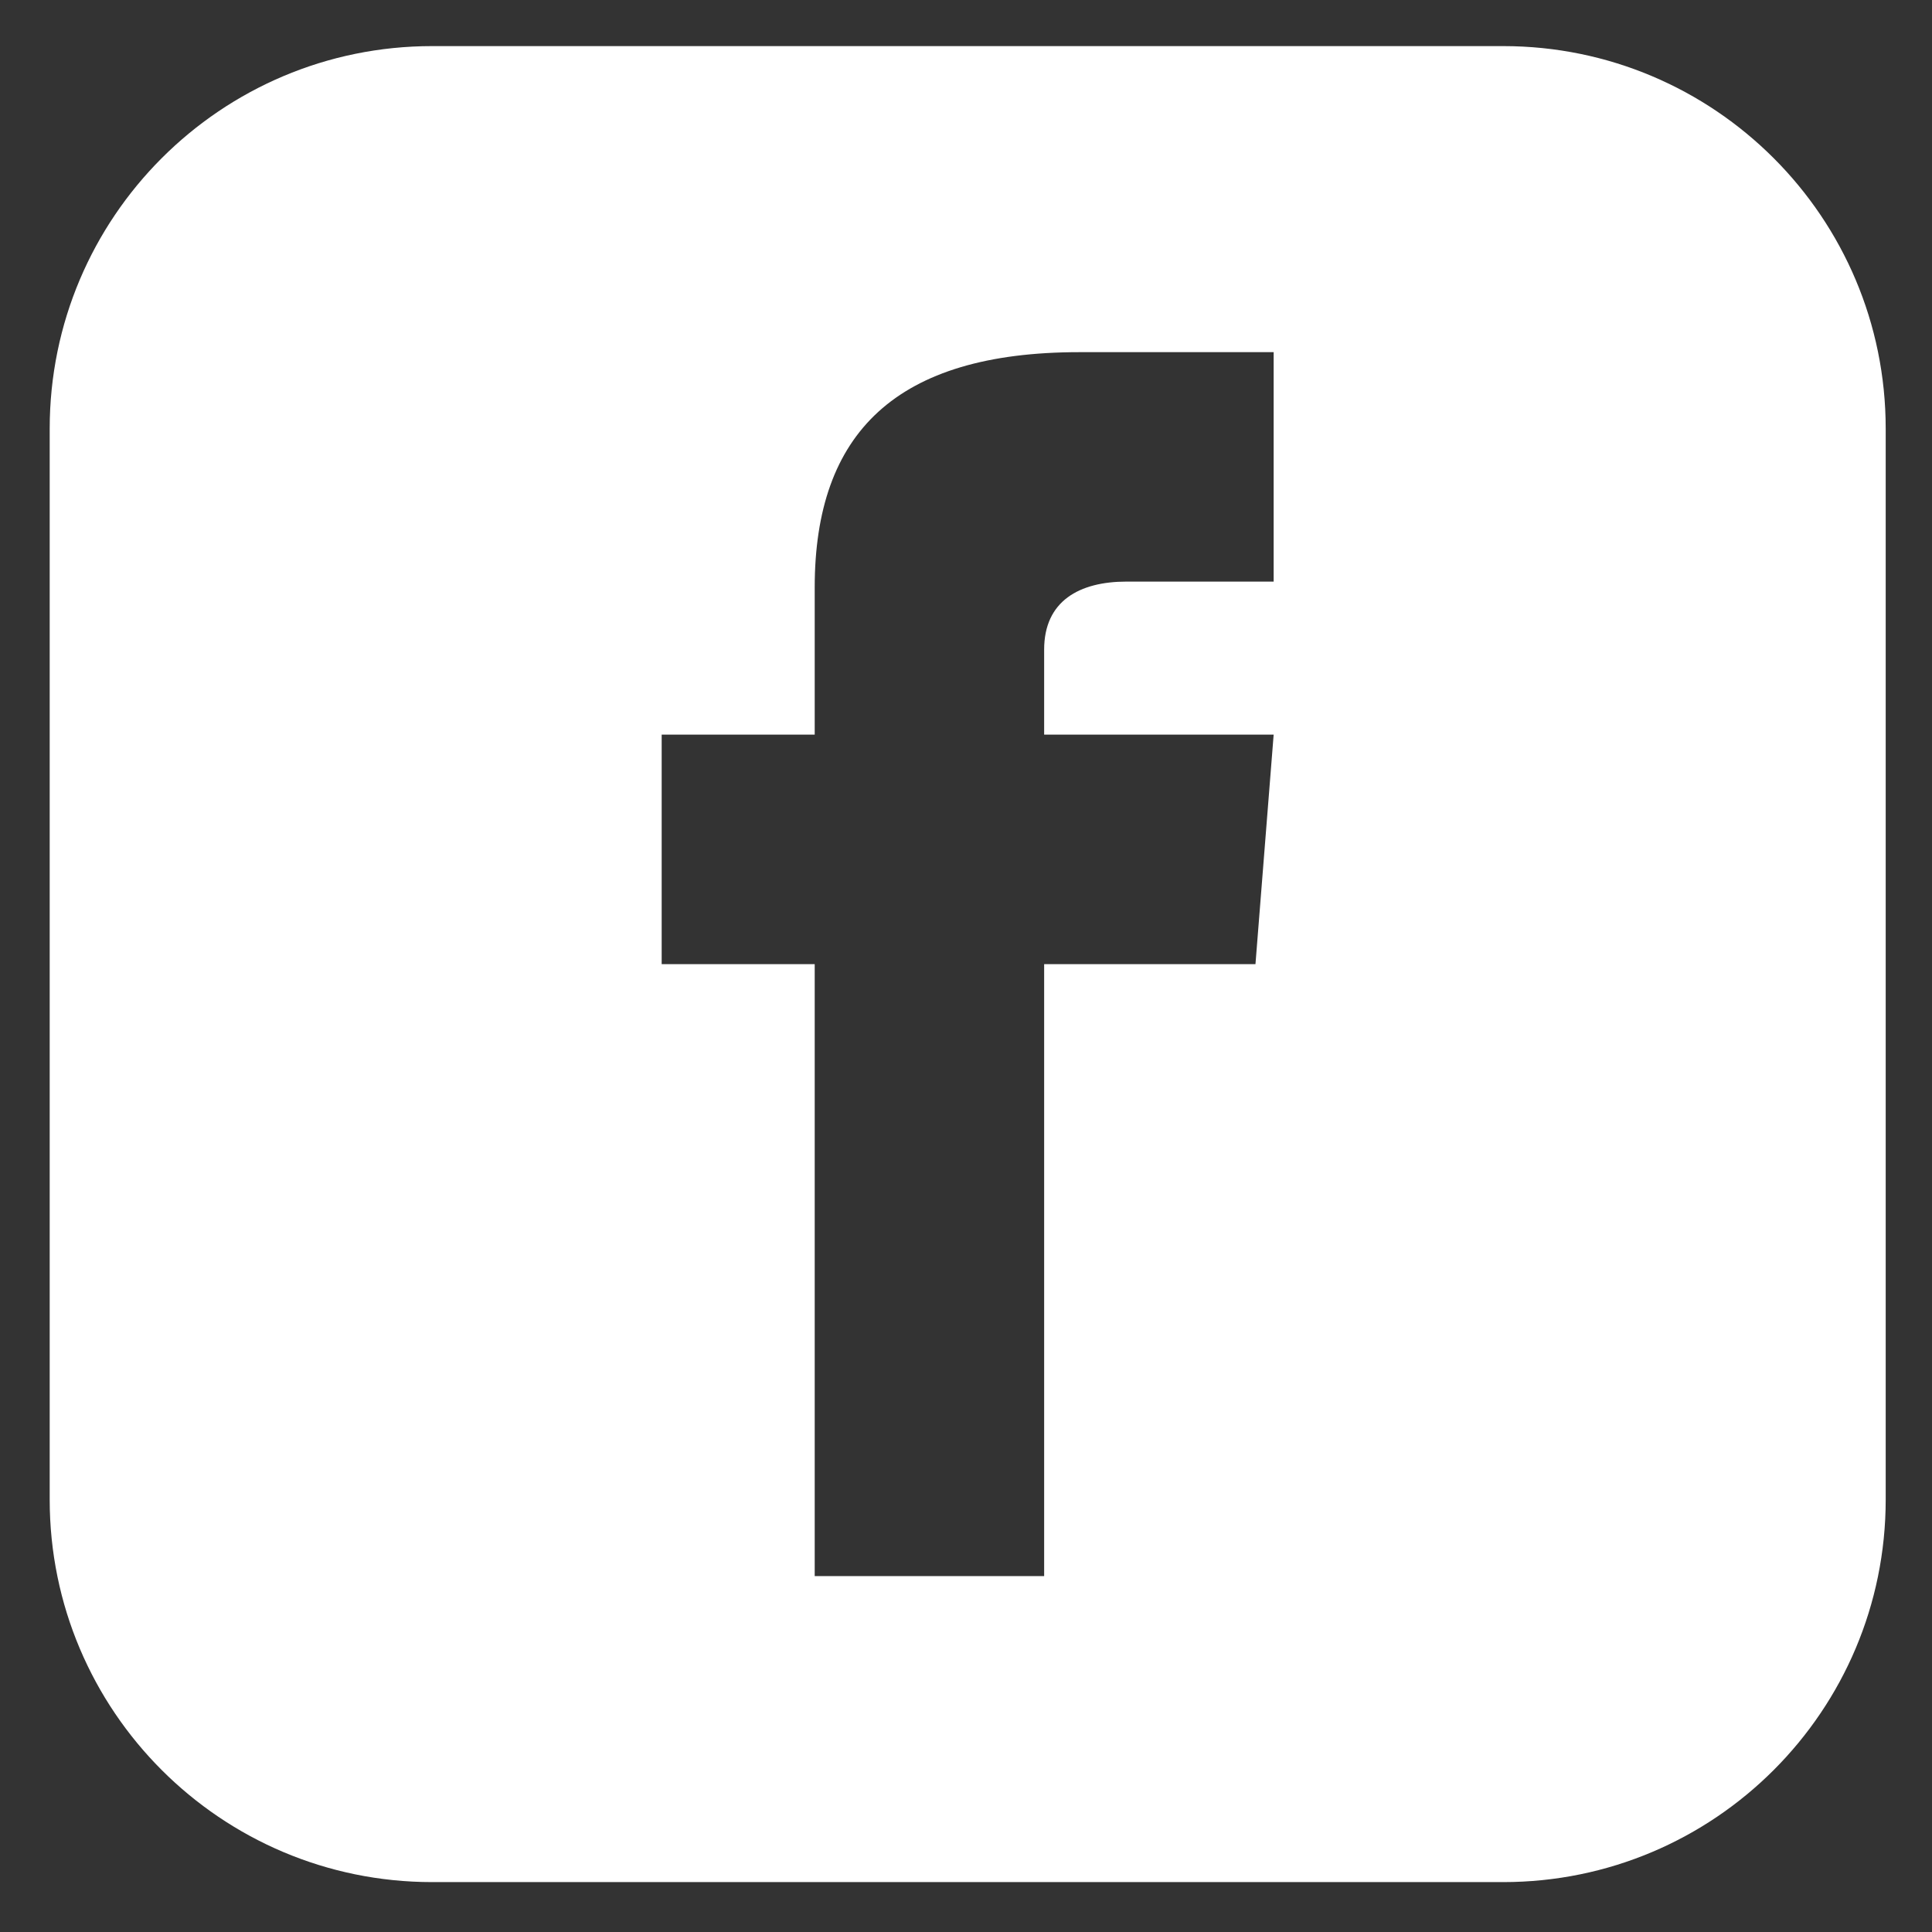 <svg width="29" height="29" viewBox="0 0 29 29" fill="none" xmlns="http://www.w3.org/2000/svg">
<rect x="0" y="0" width="29" height="29" fill="#333333" stroke="none"/>
<path d="M22.563 0.692H6.487C3.317 0.692 0.746 3.263 0.746 6.434V22.51C0.746 25.68 3.317 28.251 6.487 28.251H22.563C25.735 28.251 28.305 25.68 28.305 22.51V6.434C28.305 3.263 25.735 0.692 22.563 0.692ZM19.118 8.73H16.909C16.203 8.73 15.673 9.02 15.673 9.751V11.027H19.118L18.845 14.472H15.673V23.658H12.229V14.472H9.932V11.027H12.229V8.819C12.229 6.497 13.45 5.286 16.203 5.286H19.118V8.73Z" fill="white"/>
</svg>
